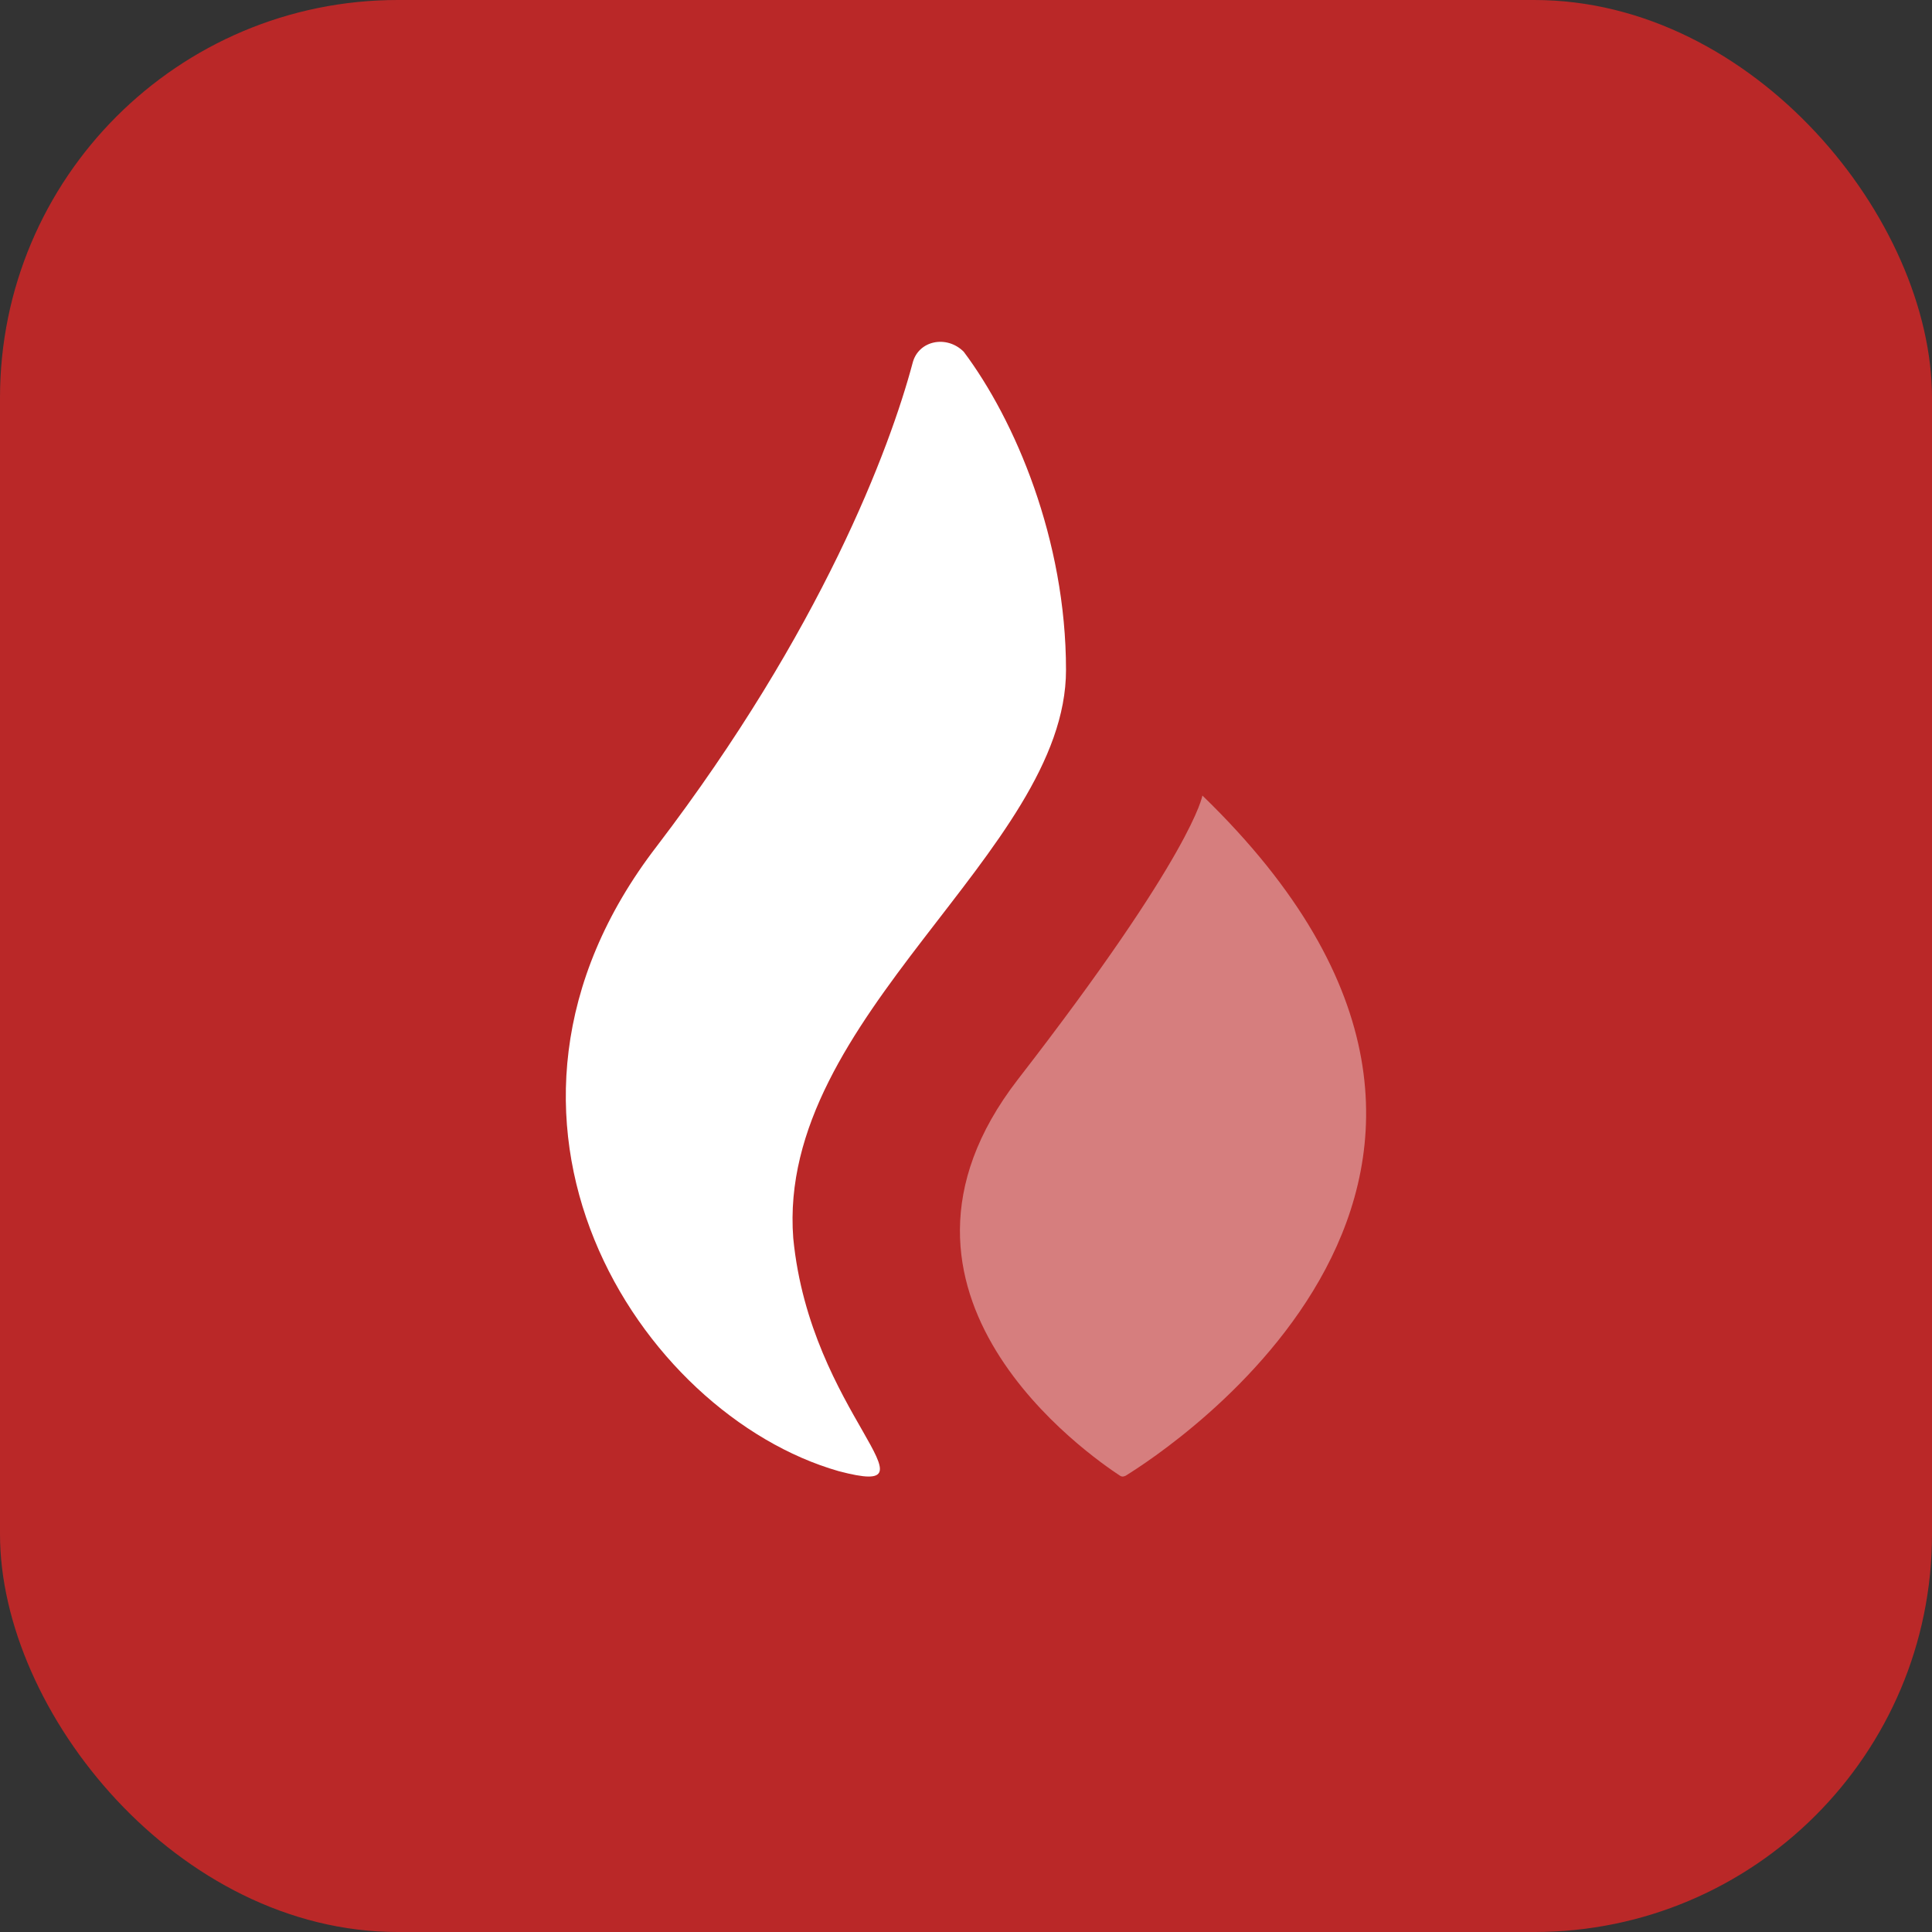 <svg width="34" height="34" viewBox="0 0 34 34" fill="none" xmlns="http://www.w3.org/2000/svg">
<rect x="0" y="0" width="34" height="34" fill="#333333" stroke="none"/>
<rect width="34" height="34" rx="7" fill="#BA2828"/>
<path opacity="0.4" d="M21.16 14C21.16 14 21.01 15 17.91 19C15 22.77 19.21 25.64 19.71 25.97C19.74 25.99 19.77 25.99 19.81 25.97C20.49 25.55 28.06 20.68 21.16 14Z" fill="white"/>
<path d="M18.76 11.79C18.76 9.49 17.86 7.39 16.96 6.19C16.66 5.89 16.16 5.99 16.06 6.39C15.66 7.89 14.46 11.09 11.56 14.89C7.86 19.69 11.26 24.89 14.76 25.89C16.66 26.39 14.26 24.89 13.96 21.79C13.66 17.89 18.76 14.99 18.76 11.79Z" fill="white"/>
</svg>
